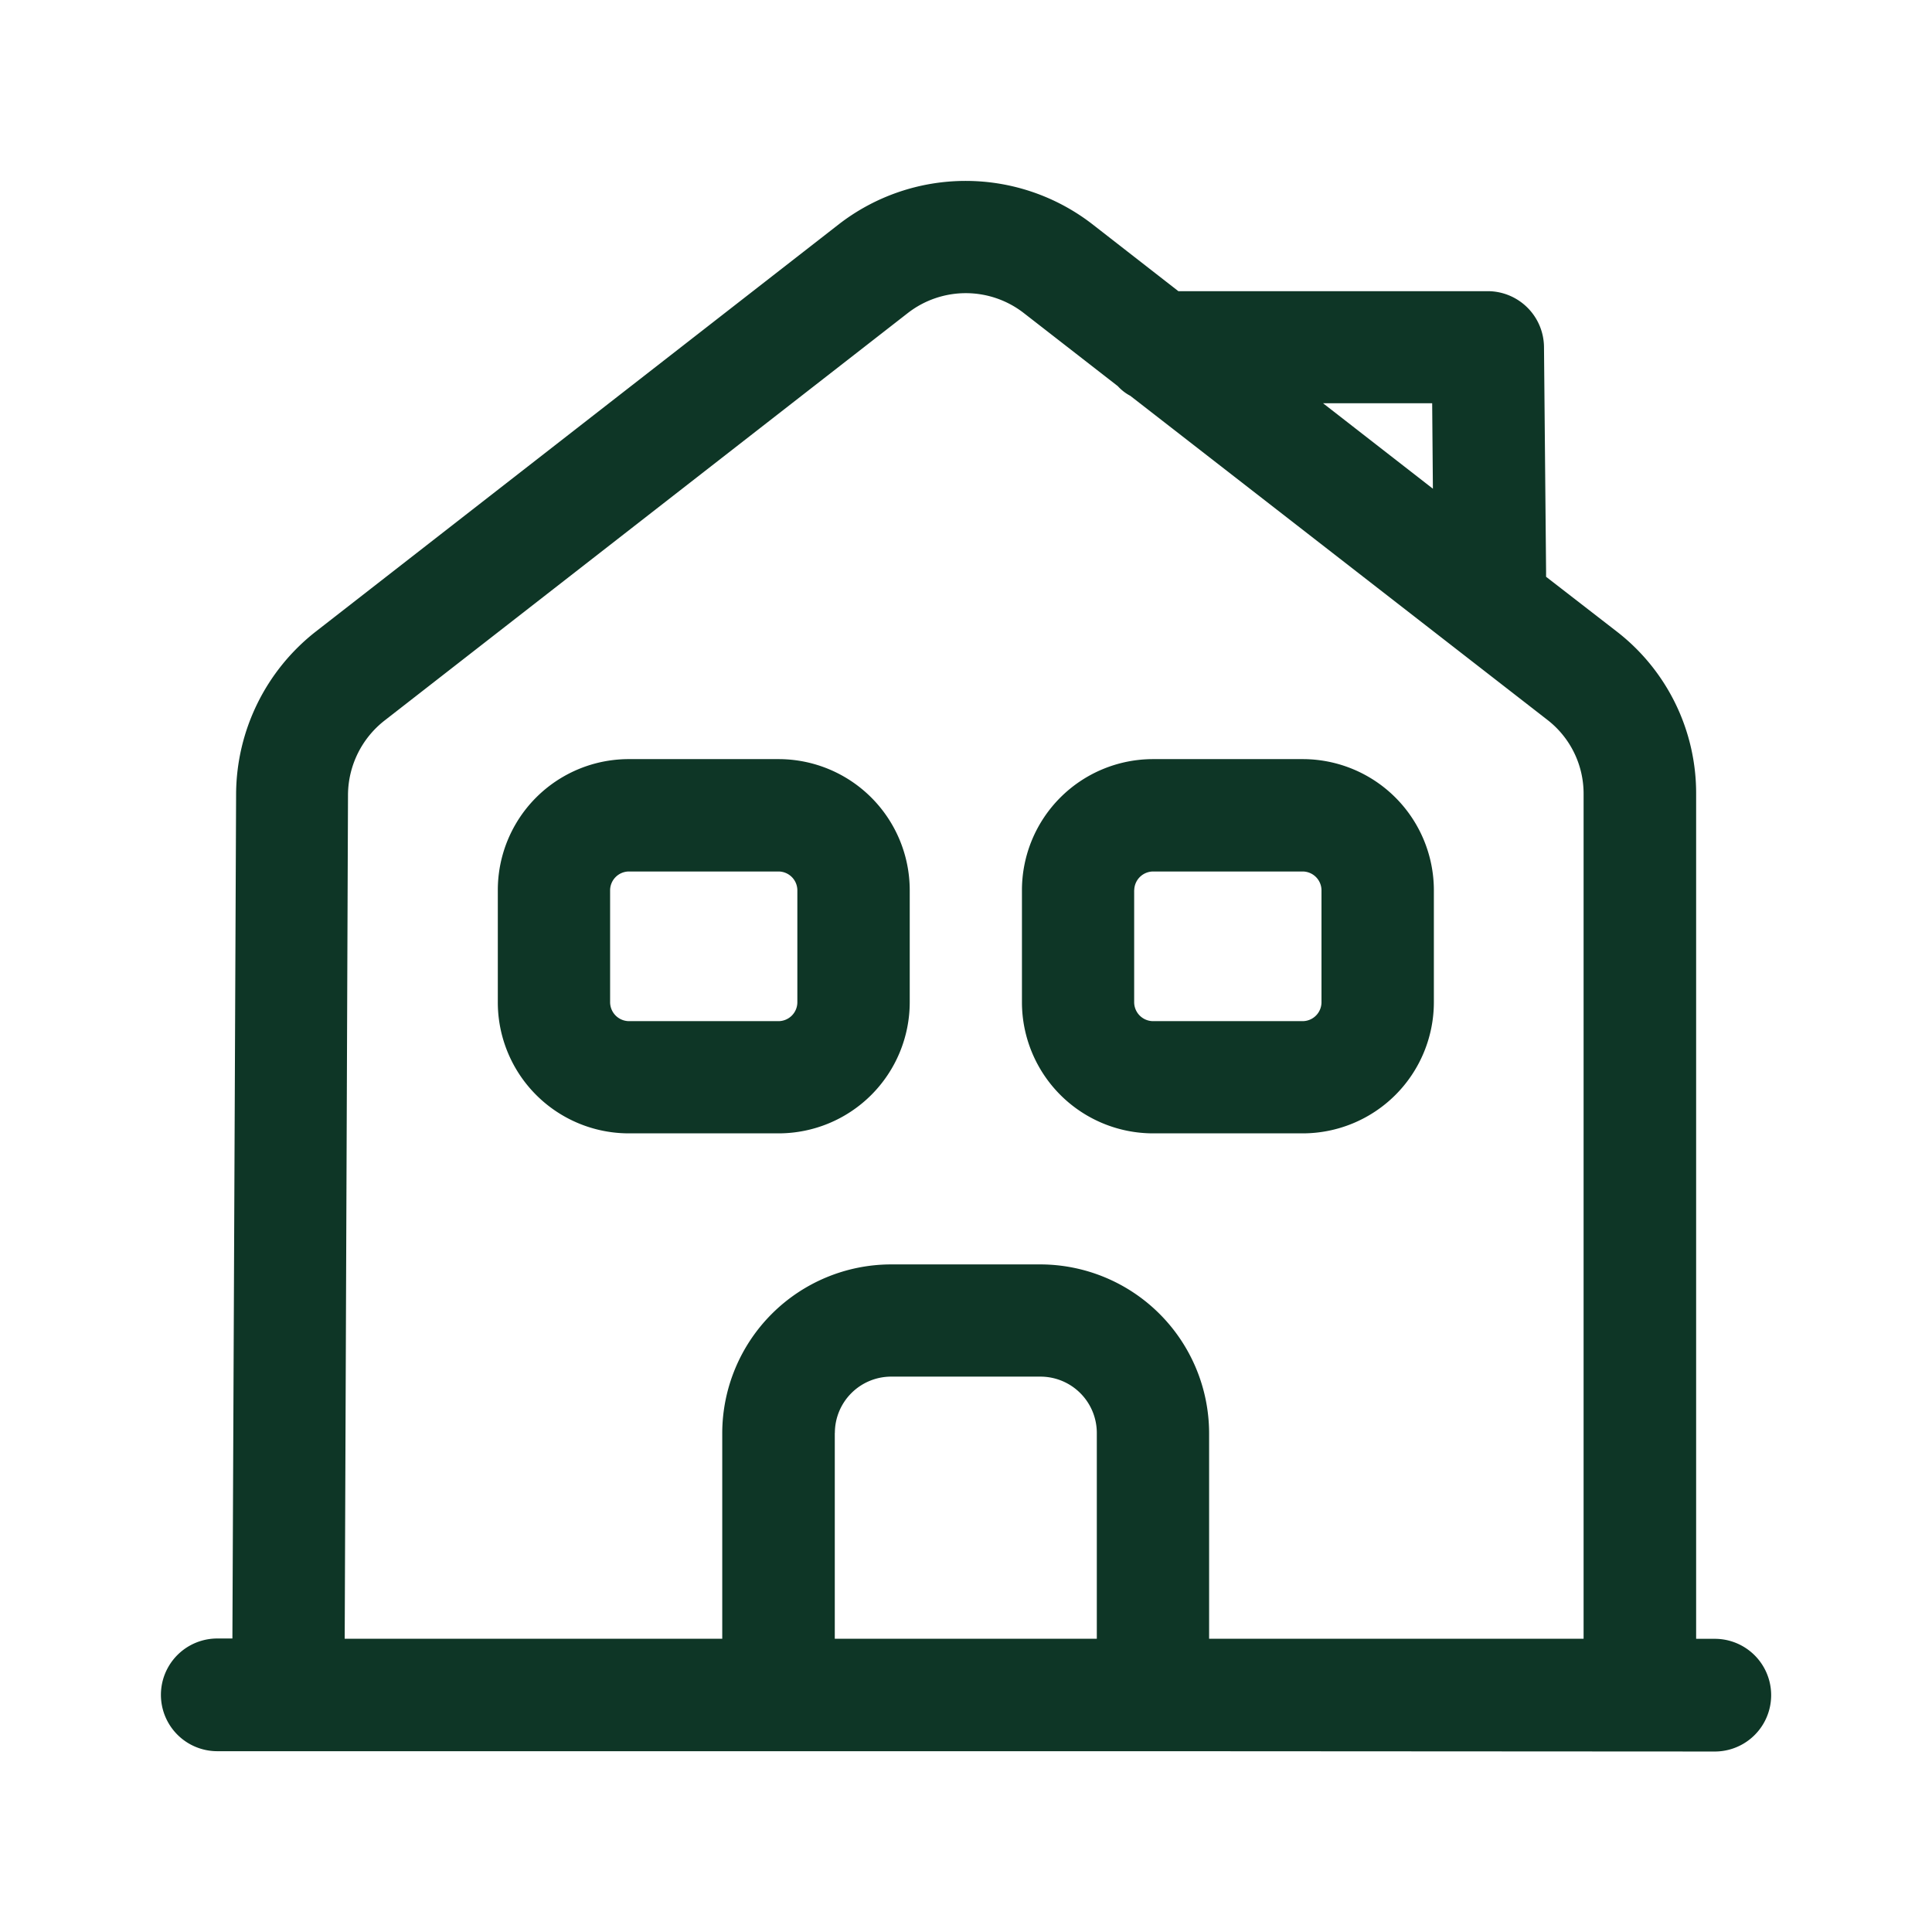 <svg xmlns="http://www.w3.org/2000/svg" width="24" height="24"><path data-name="Rectangle 11" fill="none" d="M0 0h24v24H0z"/><path data-name="Union 4" d="M14.324 21.754H2.699a.7.7 0 010-1.4h.188l.046-10.5a2.579 2.579 0 01.979-2l6.512-5.071a2.573 2.573 0 013.143 0l1.071.834h3.842a.7.7 0 01.7.689l.026 2.793v.066l.878.68a2.54 2.54 0 01.986 2.021v10.492h.232a.7.7 0 010 1.4zm-1.394-6.047a2.1 2.1 0 012.09 2.094v2.556h4.652V9.865a1.159 1.159 0 00-.444-.918l-5.187-4.03a.566.566 0 01-.155-.12l-1.173-.912a1.174 1.174 0 00-1.431 0L4.773 8.954a1.18 1.18 0 00-.45.911l-.041 10.492h4.69v-2.556a2.1 2.1 0 012.094-2.094zm-2.56 2.094v2.556h3.255v-2.556a.7.7 0 00-.7-.7h-1.863a.7.7 0 00-.691.7zm7.43-11.73l-.009-1.062h-1.356zm-3.477 8.008a1.63 1.63 0 01-1.628-1.629v-1.394a1.629 1.629 0 011.628-1.626h1.86a1.63 1.63 0 011.629 1.626v1.394a1.63 1.63 0 01-1.629 1.629zm-.234-3.022v1.394a.236.236 0 00.234.234h1.86a.235.235 0 00.233-.234v-1.394a.235.235 0 00-.233-.231h-1.86a.236.236 0 00-.233.23zm-6.276 3.022a1.628 1.628 0 01-1.629-1.629v-1.394A1.627 1.627 0 017.813 9.43h1.859a1.63 1.63 0 011.629 1.626v1.394a1.63 1.63 0 01-1.629 1.629zm-.234-3.022v1.394a.236.236 0 00.234.234h1.859a.235.235 0 00.233-.234v-1.394a.235.235 0 00-.233-.231H7.813a.235.235 0 00-.234.23z" fill="#0e3626"/></svg>